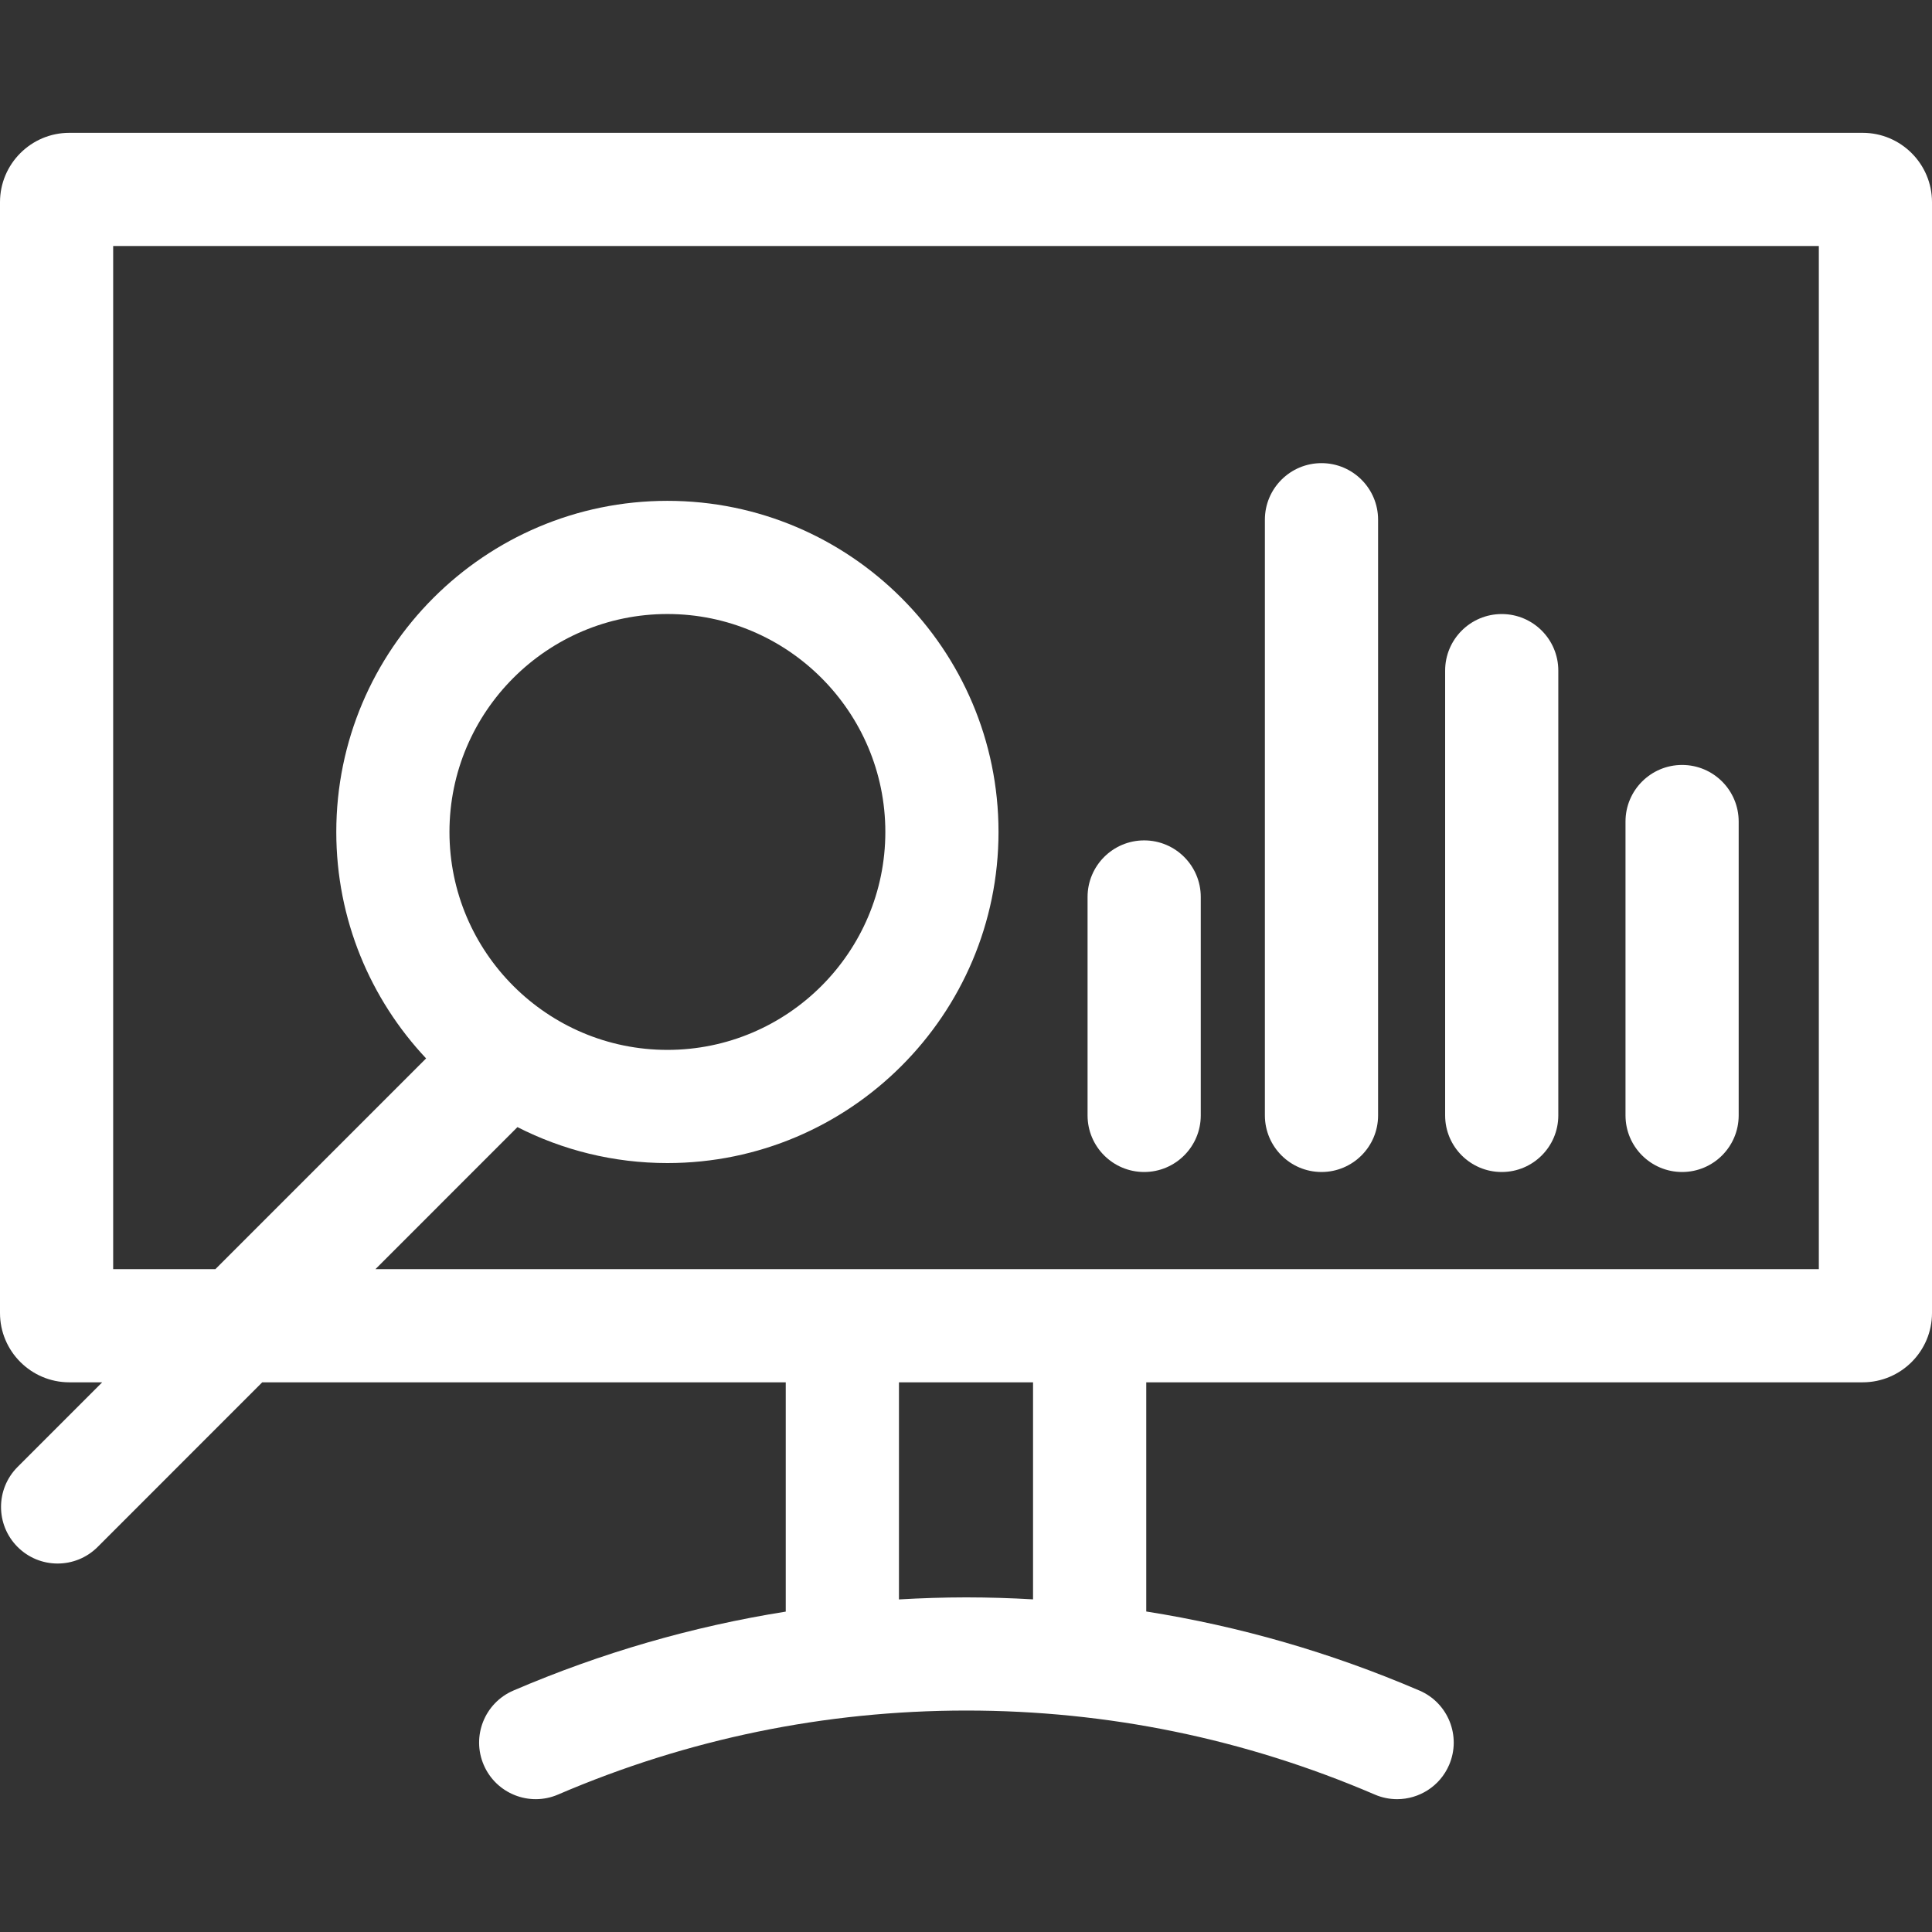 <?xml version="1.0" encoding="UTF-8"?> <svg xmlns="http://www.w3.org/2000/svg" width="64" height="64" viewBox="0 0 64 64" fill="none"><rect x="0" y="0" width="64" height="64" fill="#333333" stroke="none"/><path d="M61.704 4.4H2.296C1.03 4.4 0 5.431 0 6.697V43.495C0 44.761 1.03 45.791 2.296 45.791H3.385L0.583 48.594C-0.149 49.326 -0.149 50.513 0.583 51.245C0.757 51.419 0.963 51.557 1.191 51.652C1.418 51.746 1.662 51.794 1.908 51.794C2.388 51.794 2.868 51.611 3.234 51.245L8.687 45.791H26.029V53.387C22.938 53.878 19.92 54.751 17.006 56.002C16.055 56.411 15.615 57.514 16.024 58.465C16.433 59.416 17.535 59.856 18.486 59.447C22.781 57.602 27.328 56.666 32.002 56.664H32.014C36.684 56.664 41.228 57.597 45.518 59.437L45.542 59.447C45.775 59.548 46.027 59.6 46.281 59.6C47.007 59.6 47.699 59.175 48.004 58.465C48.413 57.514 47.973 56.411 47.022 56.002L46.997 55.992C44.082 54.742 41.063 53.871 37.971 53.383V45.791H61.704C62.97 45.791 64 44.761 64 43.495V6.697C64 5.431 62.97 4.4 61.704 4.4ZM34.221 52.981C33.486 52.938 32.75 52.916 32.014 52.915H32.001C31.257 52.916 30.516 52.94 29.779 52.983V45.791H34.221V52.981ZM60.251 42.042H12.437L17.141 37.337C18.634 38.098 20.322 38.528 22.109 38.528C28.157 38.528 33.077 33.608 33.077 27.559C33.077 21.511 28.157 16.591 22.109 16.591C16.061 16.591 11.14 21.511 11.14 27.559C11.14 30.459 12.271 33.098 14.115 35.061L7.135 42.042H3.749V8.15H60.251V42.042ZM14.889 27.56C14.889 23.579 18.128 20.34 22.109 20.34C26.089 20.34 29.328 23.579 29.328 27.56C29.328 31.54 26.089 34.779 22.109 34.779C18.128 34.779 14.889 31.54 14.889 27.56Z" fill="white"></path><path d="M37.902 27.839C36.867 27.839 36.027 28.679 36.027 29.714V36.949C36.027 37.984 36.867 38.824 37.902 38.824C38.937 38.824 39.777 37.984 39.777 36.949V29.714C39.777 28.679 38.937 27.839 37.902 27.839ZM43.776 15.342C42.741 15.342 41.901 16.181 41.901 17.216V36.949C41.901 37.984 42.741 38.824 43.776 38.824C44.811 38.824 45.651 37.984 45.651 36.949V17.216C45.651 16.181 44.811 15.342 43.776 15.342ZM49.747 20.341C48.712 20.341 47.872 21.18 47.872 22.215V36.949C47.872 37.984 48.712 38.824 49.747 38.824C50.782 38.824 51.621 37.984 51.621 36.949V22.215C51.621 21.18 50.782 20.341 49.747 20.341ZM55.722 25.34C54.687 25.34 53.847 26.179 53.847 27.214V36.949C53.847 37.984 54.687 38.824 55.722 38.824C56.757 38.824 57.596 37.984 57.596 36.949V27.214C57.596 26.179 56.757 25.34 55.722 25.34Z" fill="white"></path></svg> 